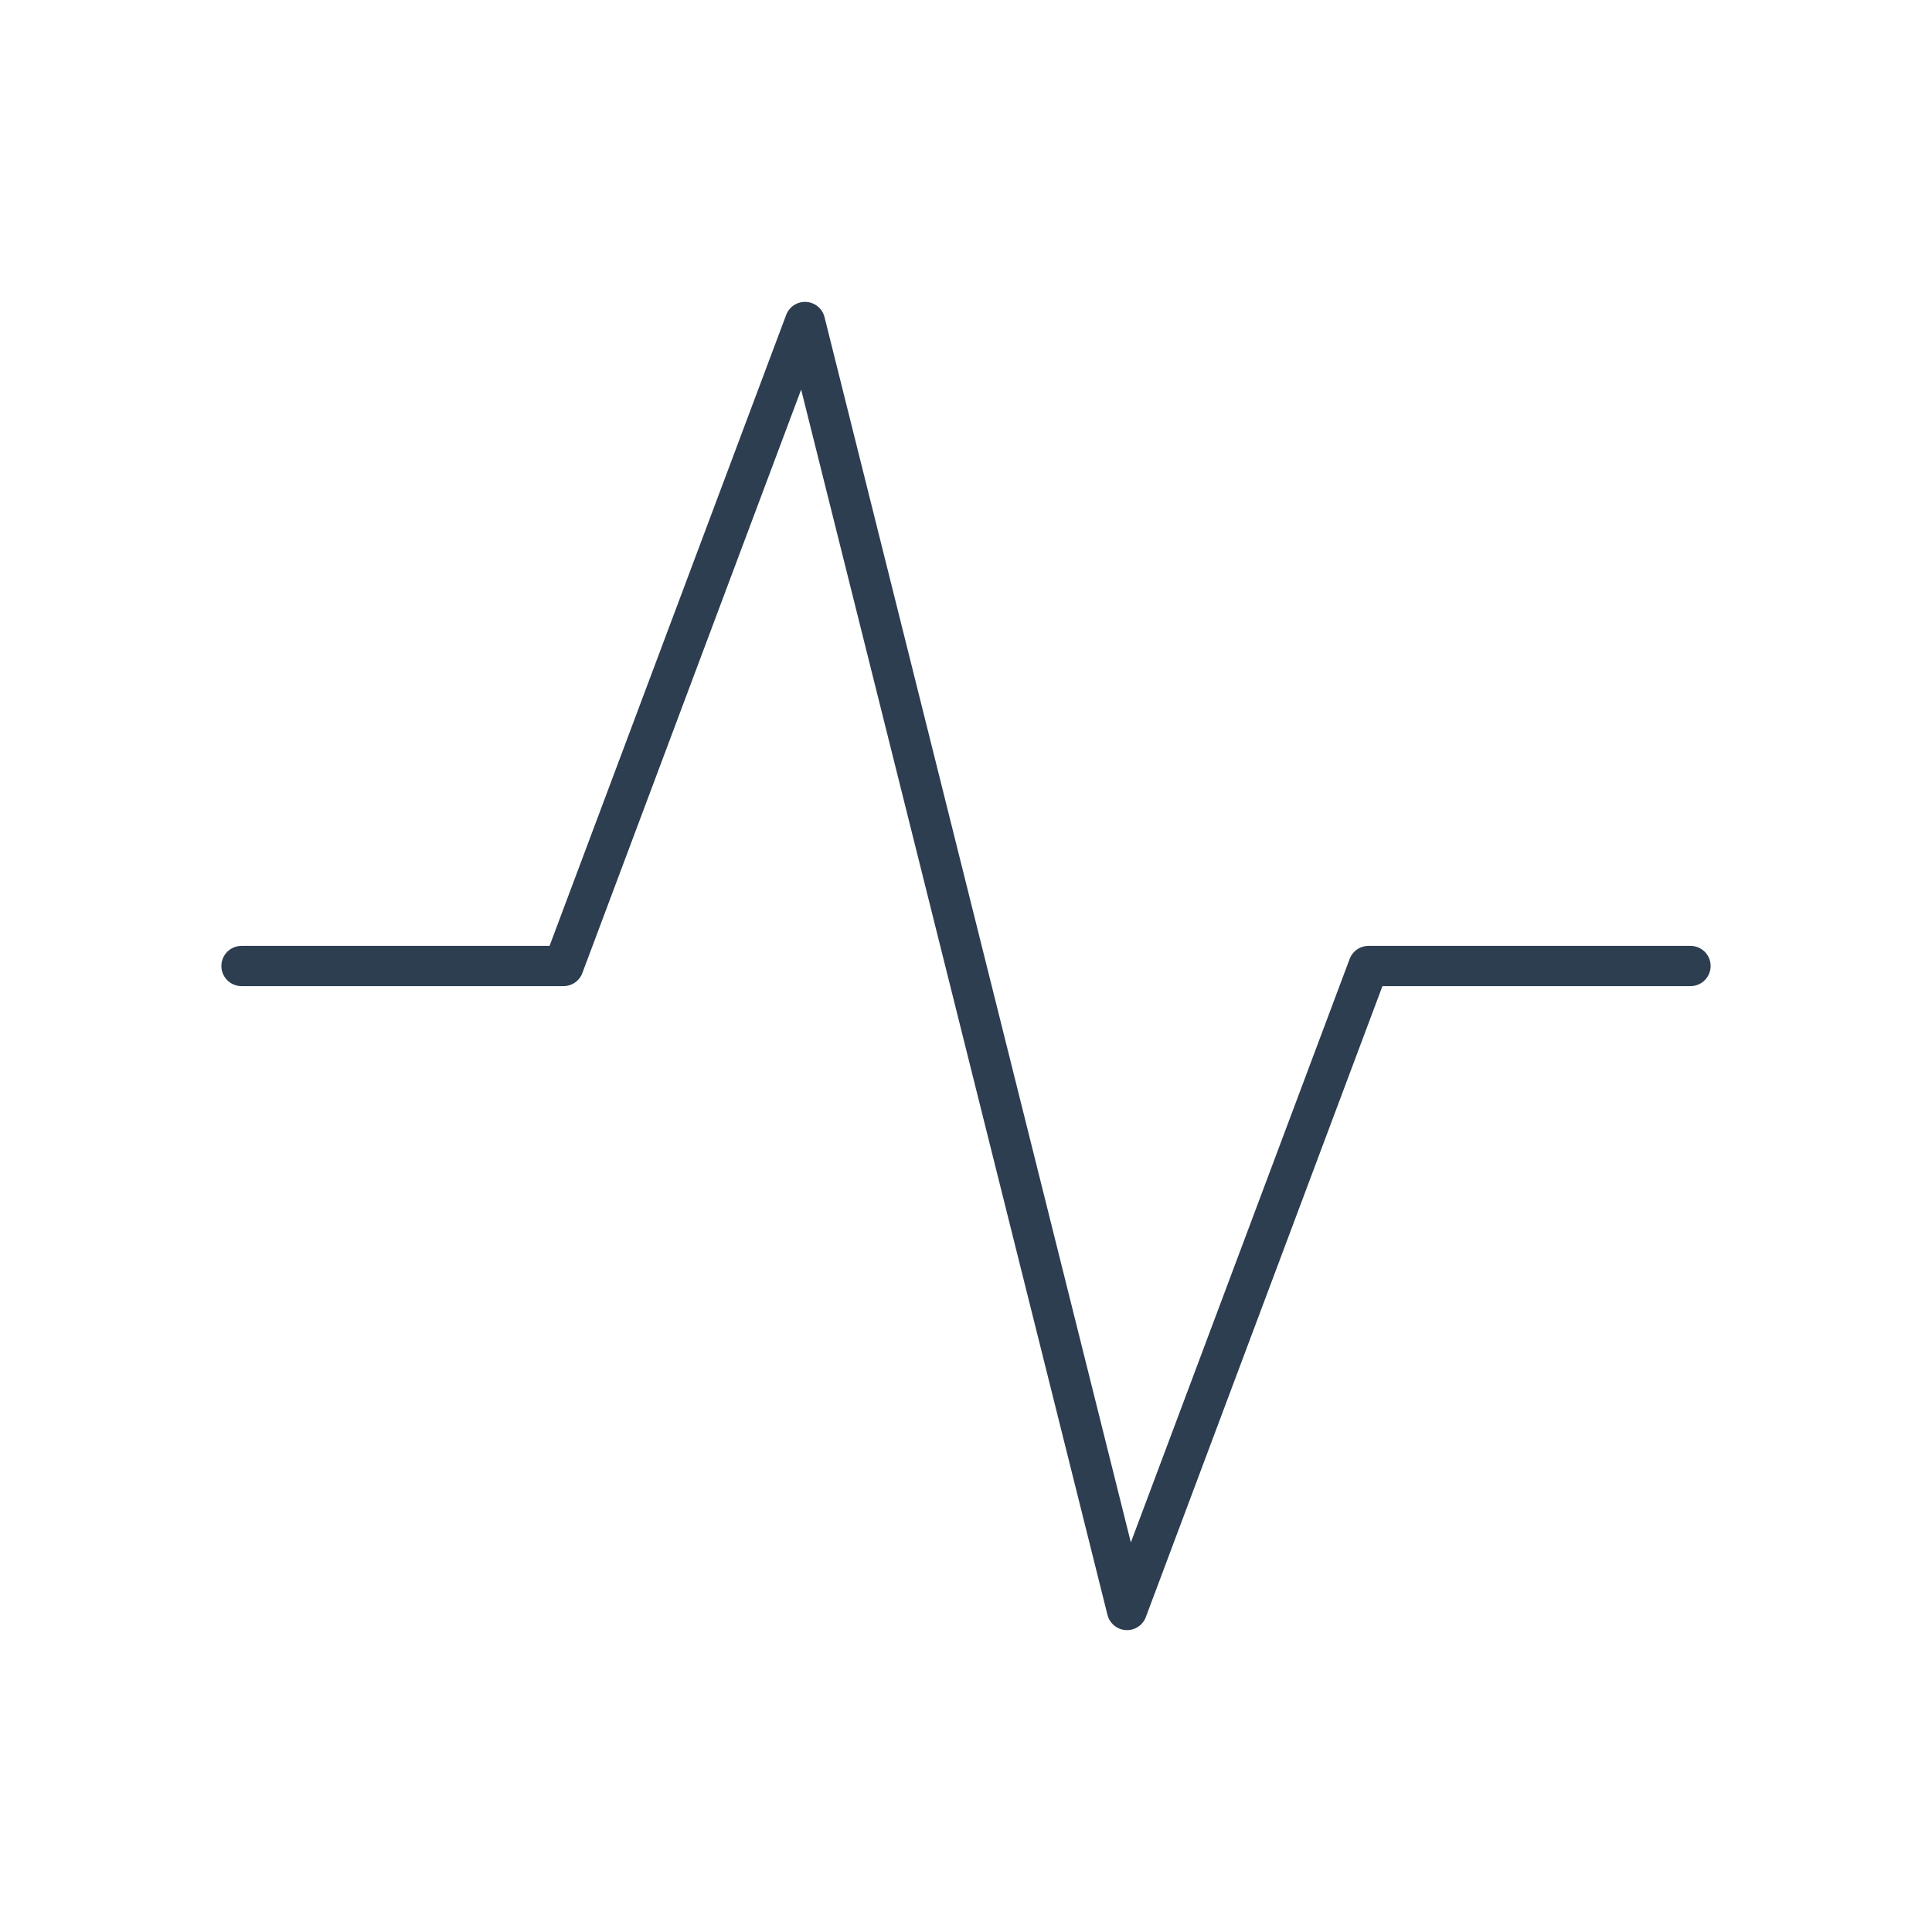 <svg xmlns="http://www.w3.org/2000/svg" class="icon icon-tabler icon-tabler-activity" width="100" height="100" viewBox="0 0 24 24" stroke-width="0.5" stroke="#2c3e50" fill="none" stroke-linecap="round" stroke-linejoin="round">
  <path stroke="none" d="M0 0h24v24H0z"/>
  <polyline points="21 12 17 12 14 20 10 4 7 12 3 12" />
</svg>